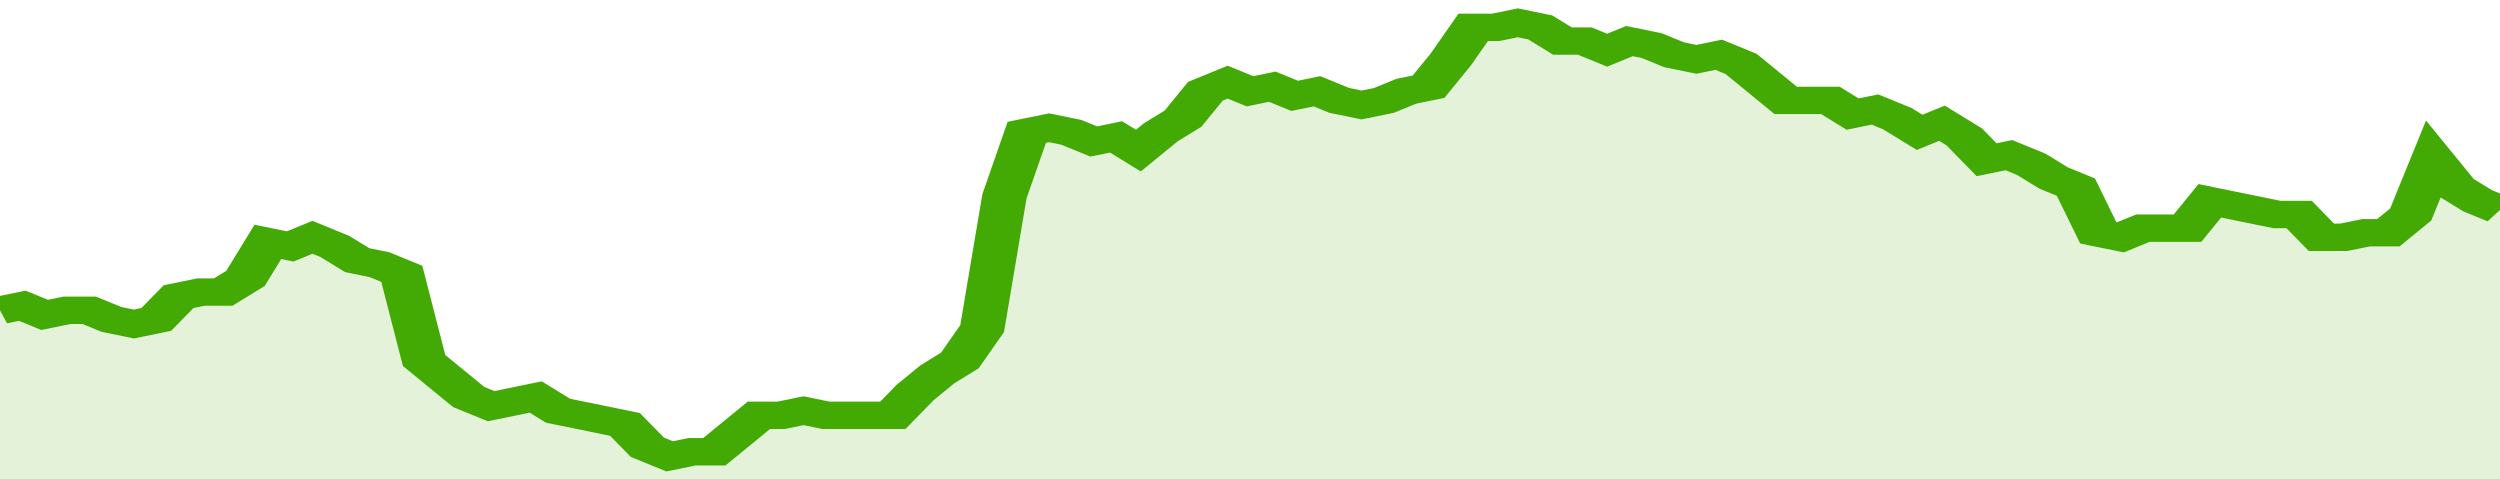 <svg xmlns="http://www.w3.org/2000/svg" viewBox="0 0 336 105" width="120" height="23" preserveAspectRatio="none">
				 <polyline fill="none" stroke="#43AA05" stroke-width="6" points="0, 68 3, 67 6, 69 9, 68 12, 68 15, 70 18, 71 21, 70 24, 65 27, 64 30, 64 33, 61 36, 53 39, 54 42, 52 45, 54 48, 57 51, 58 54, 60 57, 79 60, 83 63, 87 66, 89 69, 88 72, 87 75, 90 78, 91 81, 92 84, 93 87, 98 90, 100 93, 99 96, 99 99, 95 102, 91 105, 91 108, 90 111, 91 114, 91 117, 91 120, 91 123, 86 126, 82 129, 79 132, 72 135, 43 138, 29 141, 28 144, 29 147, 31 150, 30 153, 33 156, 29 159, 26 162, 20 165, 18 168, 20 171, 19 174, 21 177, 20 180, 22 183, 23 186, 22 189, 20 192, 19 195, 13 198, 6 201, 6 204, 5 207, 6 210, 9 213, 9 216, 11 219, 9 222, 10 225, 12 228, 13 231, 12 234, 14 237, 18 240, 22 243, 22 246, 22 249, 25 252, 24 255, 26 258, 29 261, 27 264, 30 267, 35 270, 34 273, 36 276, 39 279, 41 282, 51 285, 52 288, 50 291, 50 294, 50 297, 44 300, 45 303, 46 306, 47 309, 47 312, 52 315, 52 318, 51 321, 51 324, 47 327, 35 330, 41 333, 44 336, 46 336, 46 "> </polyline>
				 <polygon fill="#43AA05" opacity="0.15" points="0, 105 0, 68 3, 67 6, 69 9, 68 12, 68 15, 70 18, 71 21, 70 24, 65 27, 64 30, 64 33, 61 36, 53 39, 54 42, 52 45, 54 48, 57 51, 58 54, 60 57, 79 60, 83 63, 87 66, 89 69, 88 72, 87 75, 90 78, 91 81, 92 84, 93 87, 98 90, 100 93, 99 96, 99 99, 95 102, 91 105, 91 108, 90 111, 91 114, 91 117, 91 120, 91 123, 86 126, 82 129, 79 132, 72 135, 43 138, 29 141, 28 144, 29 147, 31 150, 30 153, 33 156, 29 159, 26 162, 20 165, 18 168, 20 171, 19 174, 21 177, 20 180, 22 183, 23 186, 22 189, 20 192, 19 195, 13 198, 6 201, 6 204, 5 207, 6 210, 9 213, 9 216, 11 219, 9 222, 10 225, 12 228, 13 231, 12 234, 14 237, 18 240, 22 243, 22 246, 22 249, 25 252, 24 255, 26 258, 29 261, 27 264, 30 267, 35 270, 34 273, 36 276, 39 279, 41 282, 51 285, 52 288, 50 291, 50 294, 50 297, 44 300, 45 303, 46 306, 47 309, 47 312, 52 315, 52 318, 51 321, 51 324, 47 327, 35 330, 41 333, 44 336, 46 336, 105 "></polygon>
			</svg>